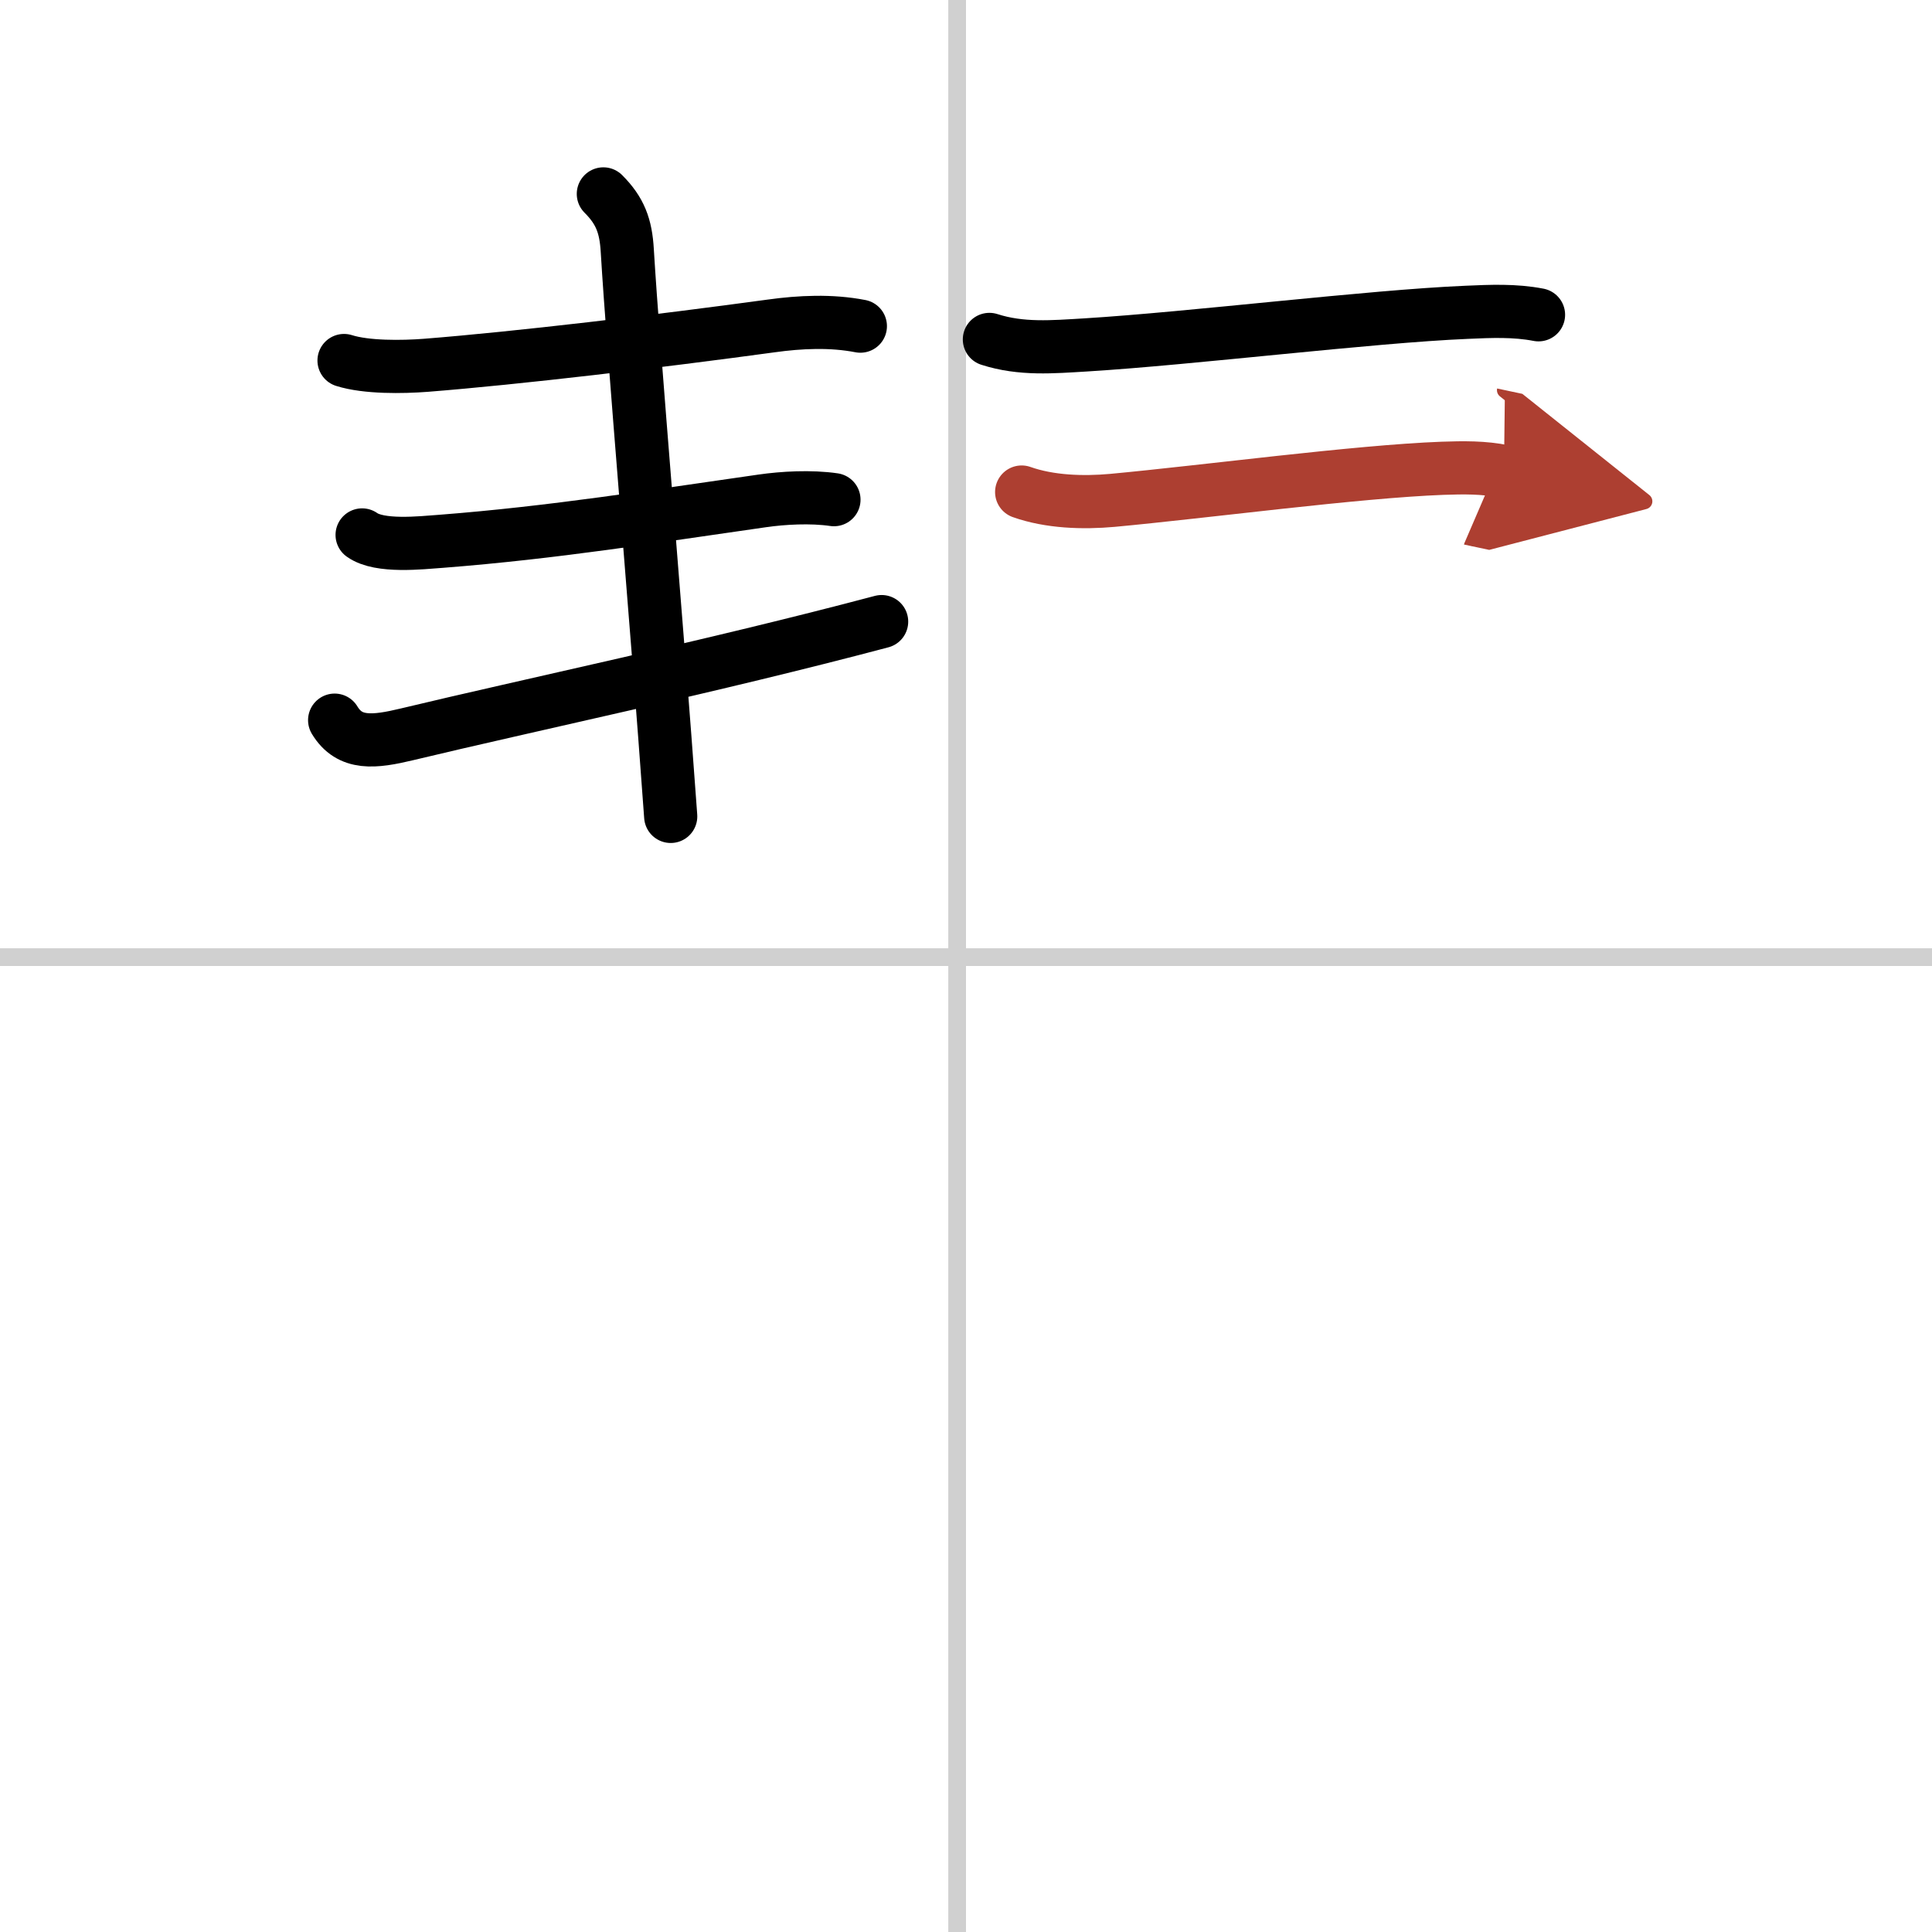 <svg width="400" height="400" viewBox="0 0 109 109" xmlns="http://www.w3.org/2000/svg"><defs><marker id="a" markerWidth="4" orient="auto" refX="1" refY="5" viewBox="0 0 10 10"><polyline points="0 0 10 5 0 10 1 5" fill="#ad3f31" stroke="#ad3f31"/></marker></defs><g fill="none" stroke="#000" stroke-linecap="round" stroke-linejoin="round" stroke-width="3"><rect width="100%" height="100%" fill="#fff" stroke="#fff"/><line x1="54" x2="54" y2="109" stroke="#d0d0d0" stroke-width="1"/><line x2="109" y1="54" y2="54" stroke="#d0d0d0" stroke-width="1"/><path d="m19.41 20.34c1.26 0.4 3.3 0.37 4.61 0.27 5.19-0.41 13.1-1.35 19.48-2.22 1.65-0.23 3.39-0.31 5.04 0.01"/><path d="m20.43 30.18c0.99 0.71 3.33 0.44 4.45 0.36 6.43-0.5 11.99-1.41 18.12-2.28 1.17-0.17 2.75-0.26 4.05-0.07"/><path d="m18.88 40.63c0.85 1.41 2.24 1.24 4.08 0.8 6.91-1.66 17.17-3.81 26.78-6.36"/><path d="m34.04 10.94c0.95 0.95 1.27 1.81 1.35 3.2 0.36 5.98 1.61 20.23 2.45 31.92"/><path d="m55.82 19.15c1.8 0.58 3.57 0.42 5.43 0.31 6.03-0.37 16.04-1.61 21.5-1.84 1.35-0.06 2.71-0.12 4.05 0.14"/><path d="m57.64 27.76c1.58 0.56 3.46 0.62 5.12 0.47 5.18-0.48 13.79-1.63 18.62-1.81 1.16-0.04 2.34-0.06 3.47 0.18" marker-end="url(#a)" stroke="#ad3f31"/></g></svg>
